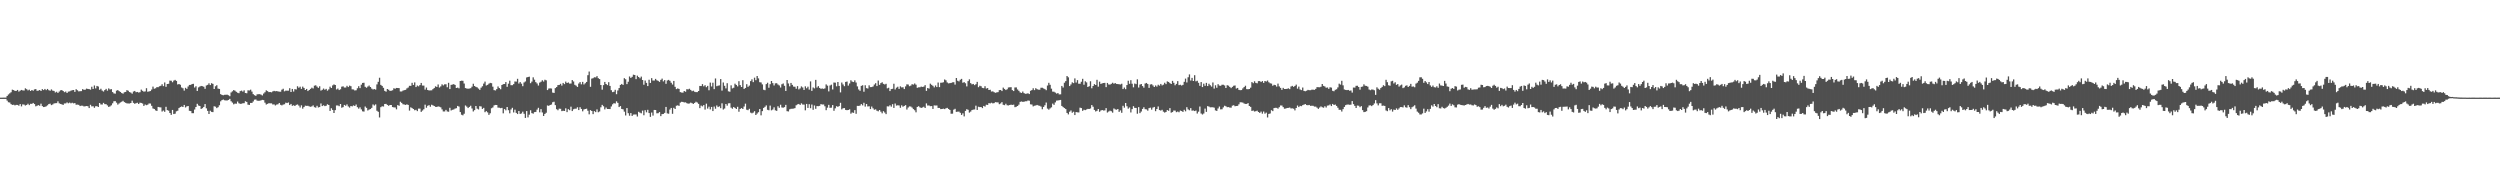 <svg xmlns="http://www.w3.org/2000/svg" width="1920" height="150"><path fill="#4f4f4f" d="M0 74.984h1v1H0zM1 74.984h1v1H1zM2 74.982h1v1H2zM3 74.97h1v1H3zM4 74.975h1v1H4zM5 73.672h1v3.591H5zM6 72.572h1v5.951H6zM7 71.67h1v7.073H7zM8 70.85h1v9.114H8zM9 68.861h1v11.742H9zM10 69.173h1v11.238H10zM11 69.859h1v11.096H11zM12 69.795h1v10.735H12zM13 69.051h1v11.531H13zM14 70.374h1v10.817H14zM15 69.653h1v10.272H15zM16 69.067h1v12.625H16zM17 69.45h1v10.705H17zM18 69.53h1v10.778H18zM19 67.827h1v13.204H19zM20 68.509h1v12.076H20zM21 69.431h1v10.261H21zM22 68.845h1v11.907H22zM23 69.91h1v9.824H23zM24 69.106h1v10.682H24zM25 69.672h1v9.4H25zM26 68.642h1v11.305H26zM27 68.381h1v13.298H27zM28 69.724h1v11.481H28zM29 69.605h1v11.147H29zM30 69.118h1v12.138H30zM31 69.866h1v9.771H31zM32 68.443h1v13.065H32zM33 69.17h1v13.035H33zM34 68.31h1v13.74H34zM35 69.246h1v12.433H35zM36 68.28h1v12.637H36zM37 69.296h1v10.632H37zM38 69.669h1v9.927H38zM39 68.669h1v12.058H39zM40 69.573h1v10.664H40zM41 69.827h1v9.641H41zM42 71.029h1v8.251H42zM43 70.448h1v8.764H43zM44 71.365h1v6.468H44zM45 70.283h1v9.057H45zM46 69.356h1v10.478H46zM47 69.157h1v10.948H47zM48 69.866h1v10.737H48zM49 70.8h1v8.672H49zM50 70.303h1v9.11H50zM51 71.448h1v7.214H51zM52 70.331h1v9.002H52zM53 70.18h1v8.613H53zM54 69.626h1v9.737H54zM55 69.285h1v9.599H55zM56 69.106h1v10.316H56zM57 70.555h1v8.576H57zM58 68.507h1v11.916H58zM59 69.349h1v10.968H59zM60 70.203h1v10.311H60zM61 70.056h1v11.396H61zM62 70.008h1v11.156H62zM63 68.44h1v12.772H63zM64 68.976h1v12.779H64zM65 68.875h1v12.742H65zM66 68.021h1v13.374H66zM67 68.324h1v13.266H67zM68 68.459h1v14.516H68zM69 68.859h1v11.627H69zM70 66.628h1v15.077H70zM71 68.305h1v13.291H71zM72 65.636h1v17.134H72zM73 67.866h1v13.731H73zM74 65.998h1v15.58H74zM75 66.479h1v15.706H75zM76 68.967h1v10.121H76zM77 68.172h1v12.055H77zM78 69.569h1v10.712H78zM79 70.315h1v8.704H79zM80 69.166h1v10.815H80zM81 68.234h1v11.797H81zM82 69.646h1v11.295H82zM83 67.909h1v14.23H83zM84 68.729h1v13.003H84zM85 68.456h1v12.424H85zM86 70.72h1v8.645H86zM87 71.722h1v6.033H87zM88 71.954h1v5.708H88zM89 69.612h1v9.256H89zM90 69.189h1v11.147H90zM91 70.001h1v9.451H91zM92 70.58h1v8.093H92zM93 71.478h1v6.638H93zM94 71.931h1v5.459H94zM95 70.864h1v7.576H95zM96 70.592h1v8.379H96zM97 69.244h1v10.142H97zM98 69.669h1v9.785H98zM99 70.706h1v8.81H99zM100 71.107h1v7.977H100zM101 71.938h1v5.393H101zM102 70.308h1v8.714H102zM103 69.814h1v9.904H103zM104 70.821h1v8.43H104zM105 70.621h1v8.27H105zM106 71.063h1v8.81H106zM107 70.823h1v8.041H107zM108 68.793h1v10.279H108zM109 69.756h1v9.767H109zM110 70.415h1v10.95H110zM111 70.203h1v10.06H111zM112 67.724h1v13.074H112zM113 70.466h1v9.911H113zM114 70.191h1v9.288H114zM115 69.917h1v9.577H115zM116 68.781h1v12.465H116zM117 66.508h1v16.789H117zM118 68.152h1v15.571H118zM119 67.763h1v17.029H119zM120 66.943h1v18.27H120zM121 66.973h1v15.171H121zM122 66.245h1v16.114H122zM123 65.907h1v16.569H123zM124 64.723h1v20.92H124zM125 66.135h1v18.743H125zM126 63.357h1v22.509H126zM127 66.657h1v15.354H127zM128 64.513h1v20.062H128zM129 64.357h1v20.613H129zM130 61.88h1v24.887H130zM131 61.993h1v26.221H131zM132 63.19h1v21.259H132zM133 61.899h1v25.708H133zM134 61.331h1v25.944H134zM135 62.137h1v23.349H135zM136 64.856h1v20.172H136zM137 64.503h1v18.485H137zM138 65.073h1v17.176H138zM139 67.168h1v14.603H139zM140 67.802h1v14.365H140zM141 69.582h1v11.012H141zM142 67.456h1v15.102H142zM143 68.241h1v13.463H143zM144 66.419h1v15.013H144zM145 65.24h1v19.876H145zM146 65.192h1v20.087H146zM147 64.561h1v22.376H147zM148 64.384h1v22.531H148zM149 67.25h1v16.857H149zM150 66.261h1v15.901H150zM151 69.859h1v9.849H151zM152 67.142h1v13.912H152zM153 66.479h1v14.919H153zM154 65.975h1v17.677H154zM155 66.213h1v16.873H155zM156 66.614h1v15.514H156zM157 68.218h1v11.712H157zM158 65.63h1v17.555H158zM159 65.192h1v19.968H159zM160 63.995h1v23.58H160zM161 65.332h1v19.698H161zM162 63.908h1v22.007H162zM163 64.387h1v21.71H163zM164 68.362h1v13.241H164zM165 66.277h1v15.637H165zM166 65.417h1v17.645H166zM167 68.063h1v14.253H167zM168 68.296h1v12.527H168zM169 72.304h1v5.541H169zM170 72.897h1v3.939H170zM171 73.167h1v3.248H171zM172 72.821h1v4.193H172zM173 72.778h1v4.374H173zM174 72.727h1v4.434H174zM175 73.171h1v3.603H175zM176 73.89h1v2.023H176zM177 71.004h1v6.775H177zM178 70.166h1v8.622H178zM179 69.154h1v10.966H179zM180 69.64h1v9.95H180zM181 70.521h1v9.165H181zM182 71.23h1v6.732H182zM183 71.574h1v7.739H183zM184 69.969h1v9.778H184zM185 69.58h1v10.069H185zM186 70.361h1v8.954H186zM187 69.395h1v9.881H187zM188 71.439h1v6.324H188zM189 71.624h1v6.651H189zM190 69.353h1v11.037H190zM191 69.459h1v11.151H191zM192 68.882h1v10.195H192zM193 70.365h1v8.663H193zM194 72.295h1v5.621H194zM195 73.137h1v3.406H195zM196 73.622h1v2.781H196zM197 72.471h1v4.82H197zM198 72.354h1v5.045H198zM199 72.304h1v5.074H199zM200 72.725h1v4.335H200zM201 73.318h1v3.365H201zM202 71.835h1v5.086H202zM203 70.855h1v7.979H203zM204 69.351h1v10.934H204zM205 70.004h1v9.751H205zM206 70.754h1v8.482H206zM207 70.635h1v8.711H207zM208 70.898h1v8.471H208zM209 70.207h1v10.027H209zM210 69.8h1v10.387H210zM211 70.097h1v10.925H211zM212 69.923h1v10.407H212zM213 70.219h1v9.87H213zM214 70.388h1v8.709H214zM215 70.457h1v10.018H215zM216 68.859h1v12.097H216zM217 68.147h1v12.165H217zM218 70.148h1v9.906H218zM219 69.557h1v9.29H219zM220 69.64h1v9.533H220zM221 69.624h1v9.094H221zM222 67.747h1v12.95H222zM223 70.658h1v9.169H223zM224 68.317h1v12.939H224zM225 70.313h1v10.529H225zM226 68.449h1v12.971H226zM227 68.719h1v11.813H227zM228 66.243h1v13.994H228zM229 67.355h1v13.763H229zM230 66.586h1v16.024H230zM231 68.262h1v12.648H231zM232 66.527h1v16.915H232zM233 67.552h1v14.653H233zM234 69.138h1v11.994H234zM235 68.291h1v13.01H235zM236 69.935h1v11.33H236zM237 69.106h1v12.621H237zM238 68.255h1v13.79H238zM239 67.351h1v14.353H239zM240 67.93h1v13.03H240zM241 65.774h1v16.578H241zM242 65.483h1v17.226H242zM243 66.531h1v14.722H243zM244 67.502h1v15.026H244zM245 66.229h1v15.981H245zM246 69.573h1v9.89H246zM247 68.962h1v12.486H247zM248 67.976h1v12.893H248zM249 68.916h1v12.614H249zM250 68.262h1v12.934H250zM251 69.64h1v10.446H251zM252 68.649h1v11.971H252zM253 66.538h1v18.666H253zM254 67.584h1v15.585H254zM255 65.565h1v18.844H255zM256 64.835h1v21.941H256zM257 65.295h1v19.295H257zM258 68.71h1v12.282H258zM259 67.989h1v12.985H259zM260 69.159h1v12.417H260zM261 68.541h1v11.339H261zM262 66.584h1v16.168H262zM263 66.284h1v16.006H263zM264 67.218h1v13.374H264zM265 67.218h1v13.976H265zM266 65.881h1v14.289H266zM267 66.879h1v14.896H267zM268 65.744h1v16.901H268zM269 66.188h1v15.207H269zM270 68.621h1v13.076H270zM271 68.71h1v12.236H271zM272 69.477h1v11.936H272zM273 69.34h1v10.959H273zM274 67.77h1v14.562H274zM275 66.209h1v17.251H275zM276 67.683h1v14.747H276zM277 65.044h1v18.963H277zM278 63.68h1v21.799H278zM279 63.547h1v22.165H279zM280 66.639h1v15.17H280zM281 67.394h1v15.425H281zM282 66.44h1v18.377H282zM283 65.664h1v18.492H283zM284 66.813h1v16.944H284zM285 68.056h1v14.772H285zM286 68.706h1v11.529H286zM287 68.381h1v12.657H287zM288 68.809h1v11.36H288zM289 64.826h1v20.217H289zM290 62.812h1v23.046H290zM291 59.704h1v30.533H291zM292 65.186h1v17.146H292zM293 65.998h1v15.596H293zM294 67.424h1v14.374H294zM295 69.798h1v10.092H295zM296 70.406h1v9.35H296zM297 68.342h1v12.232H297zM298 68.896h1v12.355H298zM299 69.781h1v10.865H299zM300 69.69h1v10.973H300zM301 69.31h1v12.923H301zM302 67.797h1v14.692H302zM303 68.152h1v14.397H303zM304 67.552h1v16.416H304zM305 67.607h1v13.078H305zM306 67.676h1v13.575H306zM307 70.226h1v7.913H307zM308 70.262h1v8.764H308zM309 69.58h1v10.517H309zM310 69.244h1v11.055H310zM311 69.028h1v11.575H311zM312 67.905h1v12.218H312zM313 67.248h1v13.351H313zM314 65.909h1v19.014H314zM315 65.927h1v16.48H315zM316 63.595h1v19.448H316zM317 65.236h1v18.485H317zM318 63.293h1v21.371H318zM319 66.861h1v17.459H319zM320 65.701h1v19.654H320zM321 66.293h1v17.1H321zM322 65.341h1v18.064H322zM323 63.693h1v22.238H323zM324 65.691h1v19.192H324zM325 65.746h1v18.155H325zM326 68.818h1v11.572H326zM327 67.25h1v15.468H327zM328 69.097h1v12.152H328zM329 69.502h1v11.252H329zM330 69.434h1v12.541H330zM331 69.351h1v11.106H331zM332 68.449h1v12.438H332zM333 67.646h1v13.767H333zM334 66.3h1v15.756H334zM335 66.756h1v15.379H335zM336 64.877h1v16.848H336zM337 67.211h1v14.781H337zM338 66.348h1v16.097H338zM339 64.762h1v19.265H339zM340 65.575h1v20.048H340zM341 64.792h1v20.797H341zM342 64.728h1v19.654H342zM343 66.998h1v18.631H343zM344 63.583h1v22.229H344zM345 68.392h1v14.424H345zM346 65.176h1v19.664H346zM347 64.918h1v19.43H347zM348 64.627h1v19.453H348zM349 65.24h1v18.173H349zM350 67.596h1v15.507H350zM351 67.294h1v14.051H351zM352 67.85h1v14.042H352zM353 62.189h1v23.893H353zM354 61.961h1v26.146H354zM355 62.052h1v26.519H355zM356 64.176h1v23.152H356zM357 67.641h1v13.344H357zM358 67.989h1v13.857H358zM359 68.134h1v14.859H359zM360 68.001h1v14.108H360zM361 67.754h1v13.463H361zM362 66.536h1v16.766H362zM363 64.293h1v21.312H363zM364 66.069h1v18.512H364zM365 66.705h1v14.694H365zM366 67.101h1v16.347H366zM367 68.037h1v16.008H367zM368 69.04h1v12.545H368zM369 67.353h1v14.433H369zM370 66.245h1v17.411H370zM371 64.213h1v18.611H371zM372 62.693h1v23.468H372zM373 65.625h1v19.732H373zM374 65.192h1v21.142H374zM375 64.277h1v23.916H375zM376 63.661h1v23.305H376zM377 63.902h1v19.258H377zM378 66.561h1v15.972H378zM379 69.246h1v11.701H379zM380 69.463h1v11.108H380zM381 68.461h1v12.163H381zM382 66.424h1v16.23H382zM383 67.641h1v15.081H383zM384 68.562h1v14.559H384zM385 65.286h1v17.544H385zM386 64.618h1v22.44H386zM387 64.52h1v19.235H387zM388 63.048h1v21.707H388zM389 66.65h1v15.548H389zM390 64.256h1v20.375H390zM391 61.954h1v25.09H391zM392 65.44h1v18.627H392zM393 65.435h1v17.333H393zM394 64.59h1v21.797H394zM395 62.567h1v21.643H395zM396 62.682h1v23.999H396zM397 60.507h1v27.089H397zM398 64.135h1v21.089H398zM399 63.013h1v24.472H399zM400 64.238h1v22.893H400zM401 66.199h1v19.565H401zM402 63.341h1v24.067H402zM403 62.576h1v28.013H403zM404 59.493h1v25.786H404zM405 59.127h1v31.023H405zM406 58.873h1v29.187H406zM407 63.881h1v20.808H407zM408 62.656h1v24.239H408zM409 59.395h1v27.915H409zM410 61.18h1v24.926H410zM411 63.1h1v22.886H411zM412 64.094h1v20.057H412zM413 65.668h1v17.123H413zM414 63.439h1v22.822H414zM415 62.785h1v21.021H415zM416 61.64h1v24.74H416zM417 62.592h1v26.482H417zM418 61.258h1v26.239H418zM419 61.695h1v24.905H419zM420 69.173h1v11.836H420zM421 67.989h1v13.312H421zM422 67.859h1v12.783H422zM423 68.008h1v12.261H423zM424 71.123h1v7.423H424zM425 71.352h1v6.77H425zM426 67.678h1v13.051H426zM427 66.852h1v16.997H427zM428 65.376h1v19.302H428zM429 65.224h1v18.256H429zM430 64.378h1v19.206H430zM431 65.733h1v19.602H431zM432 63.707h1v21.318H432zM433 64.604h1v20.666H433zM434 62.677h1v20.545H434zM435 63.732h1v22.408H435zM436 63.336h1v20.524H436zM437 64.215h1v20.394H437zM438 64.151h1v17.791H438zM439 61.466h1v23.843H439zM440 62.574h1v21.327H440zM441 65.103h1v18.4H441zM442 65.774h1v17.707H442zM443 66.763h1v15.605H443zM444 64.151h1v20.382H444zM445 63.009h1v19.3H445zM446 64.787h1v18.888H446zM447 62.872h1v22.655H447zM448 64.879h1v19.192H448zM449 63.95h1v19.776H449zM450 62.933h1v20.531H450zM451 57.74h1v27.29H451zM452 54.943h1v32.866H452zM453 66.682h1v17.915H453zM454 60.372h1v24.894H454zM455 60.07h1v27.592H455zM456 59.335h1v26.015H456zM457 59.434h1v26.679H457zM458 58.463h1v25.576H458zM459 60.079h1v26.132H459zM460 60.72h1v24.866H460zM461 65.259h1v17.15H461zM462 68.845h1v11.68H462zM463 65.389h1v16.2H463zM464 62.933h1v21.076H464zM465 64.529h1v18.077H465zM466 65.364h1v18.327H466zM467 63.11h1v20.593H467zM468 65.975h1v17.768H468zM469 69.285h1v12.456H469zM470 70.736h1v9.396H470zM471 70.459h1v8.821H471zM472 68.962h1v10.542H472zM473 72.322h1v5.525H473zM474 69.5h1v9.487H474zM475 67.619h1v14.594H475zM476 65.231h1v16.232H476zM477 64.455h1v19.219H477zM478 65.245h1v18.698H478zM479 60.075h1v25.667H479zM480 60.901h1v27.8H480zM481 64.625h1v18.352H481zM482 62.785h1v24.157H482zM483 58.738h1v30.137H483zM484 59.848h1v26.997H484zM485 58.962h1v30.057H485zM486 57.365h1v30.655H486zM487 57.623h1v30.263H487zM488 60.782h1v27.125H488zM489 58.113h1v31.371H489zM490 59.127h1v26.725H490zM491 60.114h1v26.416H491zM492 58.811h1v28.219H492zM493 61.464h1v23.454H493zM494 65.096h1v23.41H494zM495 61.832h1v22.783H495zM496 63.627h1v22.628H496zM497 66.087h1v18.224H497zM498 61.23h1v25.61H498zM499 63.714h1v26.043H499zM500 60.017h1v26.413H500zM501 61.862h1v26.894H501zM502 61.86h1v22.589H502zM503 60.58h1v23.921H503zM504 61.626h1v25.434H504zM505 62.098h1v24.818H505zM506 62.874h1v23.181H506zM507 61.354h1v27.846H507zM508 60.37h1v27.276H508zM509 62.526h1v24.976H509zM510 61.471h1v25.225H510zM511 64.368h1v17.764H511zM512 61.787h1v25.326H512zM513 61.354h1v25.999H513zM514 62.045h1v22.099H514zM515 63.563h1v19.354H515zM516 64.895h1v22.515H516zM517 62.176h1v20.606H517zM518 66.639h1v17.082H518zM519 68.443h1v12.742H519zM520 67.891h1v13.001H520zM521 68.317h1v12.973H521zM522 70.738h1v8.05H522zM523 71.061h1v7.141H523zM524 71.155h1v7.139H524zM525 69.905h1v8.812H525zM526 70.448h1v8.119H526zM527 68.504h1v10.778H527zM528 68.637h1v11.005H528zM529 68.124h1v11.362H529zM530 69.047h1v9.75H530zM531 70.042h1v9.226H531zM532 69.642h1v10.156H532zM533 70.468h1v8.599H533zM534 70.736h1v7.418H534zM535 70.75h1v7.981H535zM536 69.878h1v9.892H536zM537 66.021h1v17.022H537zM538 66.122h1v15.001H538zM539 64.616h1v17.086H539zM540 66.282h1v14.411H540zM541 65.44h1v18.723H541zM542 66.971h1v12.625H542zM543 65.957h1v17.441H543zM544 69.328h1v12.596H544zM545 63.441h1v20.593H545zM546 66.415h1v15.718H546zM547 63.528h1v21.783H547zM548 68.454h1v13.36H548zM549 60.281h1v23.22H549zM550 66.179h1v14.829H550zM551 65.776h1v16.429H551zM552 65.575h1v16.109H552zM553 60.709h1v22.38H553zM554 69.601h1v9.778H554zM555 63.334h1v20.785H555zM556 65.911h1v17.425H556zM557 67.909h1v11.971H557zM558 63.879h1v17.29H558zM559 70.155h1v9.192H559zM560 70.468h1v8.766H560zM561 65.547h1v17.155H561zM562 67.866h1v15.64H562zM563 67.376h1v14.777H563zM564 64.236h1v18.645H564zM565 65.231h1v18.503H565zM566 66.376h1v15.665H566zM567 62.336h1v23.477H567zM568 65.382h1v18.29H568zM569 66.827h1v16.157H569zM570 61.581h1v22.145H570zM571 68.285h1v13.518H571zM572 67.536h1v12.087H572zM573 64.68h1v19.604H573zM574 66.657h1v17.974H574zM575 65.726h1v17.844H575zM576 62.292h1v24.173H576zM577 60.903h1v26.143H577zM578 63.073h1v23.401H578zM579 59.669h1v25.75H579zM580 61.578h1v26.766H580zM581 58.39h1v28.803H581zM582 60.201h1v25.958H582zM583 63.148h1v20.59H583zM584 63.32h1v25.235H584zM585 64.824h1v20.515H585zM586 68.912h1v13.985H586zM587 69.255h1v12.774H587zM588 64.618h1v16.324H588zM589 63.522h1v20.785H589zM590 67.401h1v17.306H590zM591 64.68h1v16.416H591zM592 62.189h1v22.522H592zM593 63.844h1v20.288H593zM594 65.655h1v16.796H594zM595 64.014h1v20.703H595zM596 63.918h1v21.208H596zM597 64.941h1v16.665H597zM598 65.648h1v17.16H598zM599 67.209h1v13.214H599zM600 64.698h1v17.846H600zM601 64.094h1v18.627H601zM602 65.895h1v16.368H602zM603 69.843h1v10.694H603zM604 61.432h1v23.948H604zM605 64.087h1v21.511H605zM606 66.282h1v17.681H606zM607 63.7h1v19.842H607zM608 65.195h1v18.334H608zM609 66.488h1v16.931H609zM610 66.605h1v16.439H610zM611 68.15h1v12.671H611zM612 66.135h1v14.058H612zM613 68.667h1v11.154H613zM614 67.873h1v12.726H614zM615 66.36h1v12.982H615zM616 67.149h1v13.113H616zM617 69.09h1v11.259H617zM618 66.296h1v18.457H618zM619 67.763h1v12.06H619zM620 66.568h1v16.313H620zM621 68.827h1v11.211H621zM622 62.51h1v20.584H622zM623 69.768h1v10.529H623zM624 67.17h1v17.173H624zM625 67.909h1v13.099H625zM626 61.34h1v22.222H626zM627 67.232h1v14.211H627zM628 66.138h1v15.434H628zM629 67.513h1v13.797H629zM630 68.207h1v11.785H630zM631 67.939h1v12.344H631zM632 68.266h1v11.948H632zM633 67.873h1v13.735H633zM634 64.828h1v19.803H634zM635 65.815h1v16.894H635zM636 70.187h1v10.373H636zM637 65.632h1v17.185H637zM638 65.018h1v17.695H638zM639 68.71h1v11.964H639zM640 63.377h1v21.723H640zM641 63.485h1v19.728H641zM642 66.291h1v15.285H642zM643 62.97h1v19.128H643zM644 65.998h1v15.482H644zM645 70.981h1v7.977H645zM646 63.405h1v20.627H646zM647 64.851h1v18.272H647zM648 66.188h1v16.812H648zM649 62.904h1v21.522H649zM650 62.613h1v22H650zM651 65.746h1v18.734H651zM652 64.124h1v19.842H652zM653 61.663h1v25.64H653zM654 62.695h1v23.66H654zM655 63.05h1v23.619H655zM656 61.674h1v22.921H656zM657 63.375h1v24.04H657zM658 66.344h1v14.955H658zM659 68.685h1v12.685H659zM660 69.713h1v11.405H660zM661 65.966h1v13.962H661zM662 65.483h1v15.482H662zM663 70.445h1v8.48H663zM664 65.483h1v16.37H664zM665 67.671h1v12.19H665zM666 67.989h1v13.756H666zM667 65.52h1v16.07H667zM668 66.918h1v16.851H668zM669 66.879h1v14.953H669zM670 66.403h1v16.775H670zM671 64.895h1v19.38H671zM672 63.879h1v20.096H672zM673 66.115h1v18.922H673zM674 61.862h1v23.626H674zM675 65.199h1v19.29H675zM676 63.842h1v21.929H676zM677 63.192h1v23.822H677zM678 64.405h1v20.982H678zM679 64.886h1v21.545H679zM680 64.368h1v23.273H680zM681 67.854h1v13.797H681zM682 67.401h1v14.367H682zM683 69.919h1v10.925H683zM684 68.417h1v13.484H684zM685 68.191h1v11.829H685zM686 64.291h1v18.583H686zM687 68.717h1v10.785H687zM688 67.31h1v13.809H688zM689 66.632h1v14.2H689zM690 68.28h1v12.733H690zM691 66.3h1v16.491H691zM692 67.115h1v13.777H692zM693 67.042h1v14.948H693zM694 68.41h1v12.948H694zM695 66.353h1v14.381H695zM696 64.785h1v19.348H696zM697 64.902h1v17.661H697zM698 66.202h1v15.505H698zM699 65.762h1v16.068H699zM700 64.675h1v17.972H700zM701 64.954h1v18.851H701zM702 64.103h1v20.586H702zM703 65.046h1v21.243H703zM704 67.447h1v14.683H704zM705 67.056h1v14.52H705zM706 67.017h1v15.422H706zM707 66.506h1v16.411H707zM708 66.776h1v15.74H708zM709 66.513h1v15.459H709zM710 65.373h1v17.588H710zM711 69.784h1v9.629H711zM712 67.568h1v13.474H712zM713 68.056h1v12.927H713zM714 64.281h1v17.276H714zM715 65.142h1v16.326H715zM716 65.911h1v17.759H716zM717 67.147h1v13.79H717zM718 65.655h1v15.386H718zM719 66.852h1v14.127H719zM720 63.375h1v19.51H720zM721 66.909h1v15.99H721zM722 63.526h1v20.291H722zM723 63.499h1v20.197H723zM724 63.162h1v20.309H724zM725 61.029h1v22.804H725zM726 61.67h1v21.549H726zM727 63.354h1v19.494H727zM728 64.055h1v19.647H728zM729 63.851h1v20.561H729zM730 63.673h1v23.69H730zM731 63.224h1v24.097H731zM732 63.11h1v21.124H732zM733 64.977h1v18.567H733zM734 59.892h1v25.997H734zM735 62.011h1v23.749H735zM736 62.517h1v23.191H736zM737 61.258h1v25.383H737zM738 60.569h1v27.695H738zM739 63.538h1v23.511H739zM740 63.071h1v26.338H740zM741 63.936h1v21.268H741zM742 66.339h1v17.521H742zM743 62.29h1v22.044H743zM744 60.921h1v25.546H744zM745 63.828h1v21.863H745zM746 64.753h1v19.762H746zM747 64.442h1v19.716H747zM748 65.389h1v18.668H748zM749 64.671h1v16.475H749zM750 62.881h1v21.536H750zM751 66.973h1v15.013H751zM752 65.82h1v16.443H752zM753 66.25h1v15.933H753zM754 67.49h1v15.562H754zM755 67.724h1v13.63H755zM756 66.216h1v15.676H756zM757 68.008h1v12.438H757zM758 67.628h1v12.953H758zM759 69.145h1v10.069H759zM760 68.909h1v10.504H760zM761 70.271h1v8.64H761zM762 70.155h1v9.238H762zM763 70.834h1v8.354H763zM764 71.283h1v7.18H764zM765 70.965h1v7.622H765zM766 70.763h1v7.887H766zM767 69.23h1v10.778H767zM768 69.106h1v10.35H768zM769 69.926h1v8.521H769zM770 67.262h1v13.248H770zM771 68.289h1v12.511H771zM772 69.177h1v10.476H772zM773 68.541h1v12.291H773zM774 67.184h1v13.802H774zM775 67.03h1v13.593H775zM776 66.991h1v13.387H776zM777 69.23h1v11.373H777zM778 69.944h1v10.423H778zM779 67.163h1v15.15H779zM780 67.104h1v14.884H780zM781 68.708h1v12.692H781zM782 69.736h1v10.632H782zM783 70.96h1v7.299H783zM784 71.384h1v6.53H784zM785 70.322h1v7.915H785zM786 71.542h1v6.578H786zM787 72.057h1v5.734H787zM788 71.915h1v5.839H788zM789 71.603h1v5.546H789zM790 72.256h1v5.102H790zM791 69.743h1v10.398H791zM792 69.15h1v11.151H792zM793 67.772h1v13.96H793zM794 69.232h1v11.955H794zM795 67.754h1v13.255H795zM796 68.511h1v12.062H796zM797 68.882h1v12.142H797zM798 68.928h1v12.335H798zM799 67.358h1v14.53H799zM800 67.355h1v16.542H800zM801 67.96h1v14.161H801zM802 68.436h1v12.422H802zM803 69.278h1v9.46H803zM804 65.691h1v17.732H804zM805 63.593h1v20.636H805zM806 65.144h1v18.128H806zM807 68.12h1v14.296H807zM808 70.358h1v9.215H808zM809 70.434h1v10.098H809zM810 71.107h1v7.558H810zM811 71.894h1v5.388H811zM812 71.466h1v5.713H812zM813 72.505h1v4.424H813zM814 72.443h1v4.319H814zM815 66.016h1v15.317H815zM816 67.202h1v15.086H816zM817 63.517h1v19.464H817zM818 62.29h1v21.449H818zM819 58.365h1v28.354H819zM820 59.399h1v28.434H820zM821 66.124h1v19.712H821zM822 64.888h1v19.959H822zM823 63.215h1v23.362H823zM824 63.84h1v21.994H824zM825 60.201h1v28.146H825zM826 63.382h1v22.703H826zM827 61.544h1v24.738H827zM828 64.325h1v22.067H828zM829 64.284h1v18.389H829zM830 62.766h1v20.215H830zM831 60.514h1v24.635H831zM832 65.076h1v19.201H832zM833 62.416h1v22.156H833zM834 63.263h1v20.801H834zM835 66.84h1v16.777H835zM836 66.179h1v17.544H836zM837 62.409h1v20.87H837zM838 67.802h1v12.898H838zM839 66.035h1v15.942H839zM840 64.604h1v19.803H840zM841 65.289h1v20.302H841zM842 61.281h1v23.831H842zM843 66.584h1v17.141H843zM844 62.739h1v23.129H844zM845 64.469h1v20.407H845zM846 64h1v20.494H846zM847 63.764h1v21.11H847zM848 63.65h1v21.154H848zM849 66.898h1v16.15H849zM850 63.705h1v22.744H850zM851 64.858h1v20.797H851zM852 64.977h1v20.034H852zM853 64.371h1v21.067H853zM854 63.517h1v22.998H854zM855 64.293h1v19.023H855zM856 63.785h1v20.254H856zM857 64.474h1v19.821H857zM858 64.538h1v19.149H858zM859 64.693h1v21.227H859zM860 64.877h1v19.929H860zM861 64.288h1v22.33H861zM862 68.39h1v12.854H862zM863 67.209h1v15.47H863zM864 68.486h1v10.6H864zM865 65.334h1v16.299H865zM866 62.025h1v21.444H866zM867 64.343h1v18.199H867zM868 61.578h1v24.793H868zM869 64.323h1v19.496H869zM870 67.067h1v14.509H870zM871 64.153h1v18.67H871zM872 64.616h1v18.286H872zM873 60.94h1v26.397H873zM874 67.236h1v15.049H874zM875 64.952h1v21.918H875zM876 64.529h1v21.108H876zM877 66.103h1v17.56H877zM878 67.316h1v15.047H878zM879 64.144h1v19.734H879zM880 63.682h1v20.332H880zM881 64.563h1v20.449H881zM882 67.472h1v15.587H882zM883 64.893h1v17.816H883zM884 64.673h1v19.535H884zM885 65.639h1v17.002H885zM886 66.804h1v15.322H886zM887 65.618h1v19.785H887zM888 66.49h1v17.228H888zM889 65.083h1v16.667H889zM890 65.797h1v18.739H890zM891 64.483h1v20.437H891zM892 65.602h1v18.725H892zM893 65.009h1v20.732H893zM894 63.547h1v22.934H894zM895 64.616h1v21.373H895zM896 62.508h1v22.032H896zM897 62.92h1v22.2H897zM898 63.86h1v19.169H898zM899 64.52h1v21.984H899zM900 62.098h1v23.987H900zM901 63.599h1v21.302H901zM902 65.476h1v19.458H902zM903 64.433h1v21.735H903zM904 62.302h1v23.355H904zM905 65.389h1v20.851H905zM906 65.099h1v19.851H906zM907 65.664h1v19.654H907zM908 65.195h1v20.753H908zM909 62.805h1v21.538H909zM910 60.374h1v25.129H910zM911 63.318h1v19.025H911zM912 59.333h1v24.681H912zM913 57.143h1v27.549H913zM914 61.867h1v21.17H914zM915 59.816h1v25.189H915zM916 62.208h1v22.644H916zM917 57.738h1v27.542H917zM918 62.466h1v22.422H918zM919 61.981h1v25.216H919zM920 63.597h1v22.163H920zM921 65.877h1v15.942H921zM922 63.036h1v24.138H922zM923 66.87h1v21.112H923zM924 64.245h1v22.962H924zM925 65.877h1v17.512H925zM926 63.659h1v22.275H926zM927 66.117h1v15.376H927zM928 64.291h1v17.601H928zM929 65.504h1v16.91H929zM930 66.522h1v15.878H930zM931 63.309h1v19.087H931zM932 68.069h1v14.623H932zM933 65.508h1v19.272H933zM934 67.369h1v17.828H934zM935 64.641h1v18.656H935zM936 65.742h1v16.091H936zM937 65.888h1v18.151H937zM938 65.053h1v18.881H938zM939 65.055h1v17.446H939zM940 65.63h1v15.573H940zM941 67.609h1v14.024H941zM942 65.44h1v16.903H942zM943 65.781h1v16.425H943zM944 66.769h1v15.857H944zM945 67.685h1v14.981H945zM946 66.717h1v14.445H946zM947 65.84h1v14.967H947zM948 65.641h1v15.96H948zM949 68.019h1v13.397H949zM950 67.536h1v13.765H950zM951 69.012h1v11.108H951zM952 69.283h1v9.281H952zM953 69.147h1v9.423H953zM954 67.886h1v10.932H954zM955 66.854h1v12.662H955zM956 65.863h1v13.946H956zM957 68.443h1v11.403H957zM958 68.58h1v10.632H958zM959 68.376h1v13.017H959zM960 67.314h1v14.761H960zM961 63.016h1v22.161H961zM962 63.892h1v20.982H962zM963 62.416h1v23.243H963zM964 63.645h1v21.751H964zM965 64.021h1v20.996H965zM966 62.286h1v23.742H966zM967 62.267h1v24.445H967zM968 63.052h1v22.637H968zM969 62.26h1v25.035H969zM970 63.657h1v22.01H970zM971 62.215h1v25.068H971zM972 62.599h1v23.889H972zM973 61.837h1v28.368H973zM974 63.171h1v24.333H974zM975 63.961h1v23.195H975zM976 64.215h1v20.401H976zM977 65.831h1v19.501H977zM978 65.103h1v17.88H978zM979 65.382h1v17.384H979zM980 66.534h1v16.313H980zM981 64.229h1v19.217H981zM982 66.378h1v15.926H982zM983 67.465h1v13.557H983zM984 68.994h1v12.046H984zM985 67.504h1v14.761H985zM986 68.358h1v15.139H986zM987 68.358h1v14.981H987zM988 68.218h1v14.743H988zM989 67.859h1v14.999H989zM990 68.475h1v14.086H990zM991 66.451h1v16.851H991zM992 65.952h1v17.251H992zM993 66.703h1v16.812H993zM994 65.998h1v18.801H994zM995 64.97h1v17.988H995zM996 68.079h1v12.98H996zM997 66.504h1v15.743H997zM998 68.692h1v12.602H998zM999 69.214h1v12.325H999zM1000 67.22h1v13.532H1000zM1001 69.82h1v10.526H1001zM1002 70.074h1v9.865H1002zM1003 69.667h1v11.044H1003zM1004 69.001h1v11.859H1004zM1005 69.267h1v11.307H1005zM1006 69.283h1v12.033H1006zM1007 68.845h1v12.355H1007zM1008 68.871h1v12.362H1008zM1009 69.001h1v12.884H1009zM1010 68.248h1v13.63H1010zM1011 66.941h1v15.745H1011zM1012 66.959h1v16.661H1012zM1013 67.03h1v15.573H1013zM1014 66.609h1v15.09H1014zM1015 64.522h1v17.858H1015zM1016 65.959h1v16.759H1016zM1017 66.399h1v15.212H1017zM1018 67.362h1v15.241H1018zM1019 67.184h1v13.916H1019zM1020 68.234h1v12.701H1020zM1021 67.007h1v13.243H1021zM1022 67.273h1v14.163H1022zM1023 69.743h1v10.092H1023zM1024 70.116h1v10.506H1024zM1025 68.978h1v11.3H1025zM1026 68.555h1v12.792H1026zM1027 67.097h1v15.626H1027zM1028 64.24h1v20.08H1028zM1029 64.95h1v19.357H1029zM1030 62.075h1v23.589H1030zM1031 65.549h1v18.263H1031zM1032 68.717h1v13.417H1032zM1033 69.049h1v11.703H1033zM1034 69.198h1v11.124H1034zM1035 69.093h1v11.204H1035zM1036 69.688h1v10.81H1036zM1037 69.477h1v10.888H1037zM1038 71.123h1v6.491H1038zM1039 67.227h1v12.735H1039zM1040 67.268h1v14.021H1040zM1041 65.879h1v17.082H1041zM1042 65.826h1v15.237H1042zM1043 66.804h1v14.411H1043zM1044 68.873h1v13.472H1044zM1045 66.733h1v14.775H1045zM1046 66.442h1v18.148H1046zM1047 64.769h1v21.346H1047zM1048 65.84h1v20.08H1048zM1049 66.01h1v19.412H1049zM1050 66.568h1v15.978H1050zM1051 68.781h1v12.209H1051zM1052 69.271h1v11.639H1052zM1053 68.692h1v12.836H1053zM1054 68.793h1v11.913H1054zM1055 69.319h1v10.121H1055zM1056 72.883h1v4.04H1056zM1057 67.069h1v12.341H1057zM1058 68.145h1v12.815H1058zM1059 68.907h1v10.396H1059zM1060 67.628h1v11.671H1060zM1061 66.694h1v14.575H1061zM1062 65.41h1v15.681H1062zM1063 66.174h1v15.177H1063zM1064 61.308h1v23.545H1064zM1065 63.135h1v22.264H1065zM1066 65.506h1v17.498H1066zM1067 65.838h1v18.897H1067zM1068 62.482h1v21.362H1068zM1069 62.08h1v23.614H1069zM1070 64.103h1v20.048H1070zM1071 63.197h1v21.293H1071zM1072 65.16h1v18.091H1072zM1073 64.538h1v19.783H1073zM1074 66.531h1v16.711H1074zM1075 65.602h1v16.603H1075zM1076 64.957h1v17.283H1076zM1077 67.706h1v14.811H1077zM1078 67.106h1v13.804H1078zM1079 65.909h1v16.491H1079zM1080 65.549h1v17.123H1080zM1081 66.799h1v13.923H1081zM1082 65.955h1v16.388H1082zM1083 64.421h1v19.412H1083zM1084 66.566h1v15.775H1084zM1085 66.424h1v15.296H1085zM1086 67.023h1v13.845H1086zM1087 64.194h1v19.194H1087zM1088 63.48h1v22.245H1088zM1089 62.103h1v24.452H1089zM1090 59.393h1v28.531H1090zM1091 59.342h1v28.583H1091zM1092 60.514h1v26.56H1092zM1093 63.606h1v19.849H1093zM1094 62.212h1v24.527H1094zM1095 63.304h1v22.252H1095zM1096 64.561h1v19.281H1096zM1097 62.959h1v22.781H1097zM1098 65.563h1v18.054H1098zM1099 66.696h1v14.182H1099zM1100 65.712h1v16.136H1100zM1101 66.975h1v12.914H1101zM1102 67.184h1v14.202H1102zM1103 66.266h1v16.075H1103zM1104 67.429h1v12.527H1104zM1105 64.176h1v18.954H1105zM1106 65.602h1v17.697H1106zM1107 65.737h1v16.308H1107zM1108 66.051h1v16.99H1108zM1109 62.114h1v21.236H1109zM1110 64.16h1v18.652H1110zM1111 66.419h1v15.61H1111zM1112 66.646h1v14.466H1112zM1113 70.017h1v9.574H1113zM1114 68.156h1v13.2H1114zM1115 67.587h1v12.543H1115zM1116 68.305h1v12.525H1116zM1117 66.145h1v16.269H1117zM1118 66.499h1v16.056H1118zM1119 69.454h1v10.945H1119zM1120 68.845h1v11.142H1120zM1121 68.699h1v11.776H1121zM1122 65.108h1v15.56H1122zM1123 64.966h1v15.869H1123zM1124 67.394h1v13.667H1124zM1125 66.733h1v13.909H1125zM1126 66.975h1v13.259H1126zM1127 68.635h1v11.192H1127zM1128 69.017h1v11.298H1128zM1129 67.712h1v12.518H1129zM1130 68.891h1v11.971H1130zM1131 68.788h1v12.19H1131zM1132 68.644h1v11.579H1132zM1133 68.681h1v12.007H1133zM1134 68.536h1v13.413H1134zM1135 67.346h1v14.255H1135zM1136 67.149h1v15.111H1136zM1137 65.071h1v19.174H1137zM1138 65.298h1v18.798H1138zM1139 67.001h1v15.791H1139zM1140 66.861h1v14.667H1140zM1141 66.094h1v16.713H1141zM1142 65.948h1v16.594H1142zM1143 66.133h1v17.212H1143zM1144 66.607h1v15.29H1144zM1145 67.582h1v12.943H1145zM1146 65.826h1v17.601H1146zM1147 65.064h1v19.217H1147zM1148 66.021h1v17.613H1148zM1149 67.344h1v15.161H1149zM1150 66.605h1v16.571H1150zM1151 69.772h1v10.188H1151zM1152 67.472h1v14.07H1152zM1153 67.756h1v12.802H1153zM1154 68.479h1v13.191H1154zM1155 67.946h1v13.284H1155zM1156 69.521h1v10.861H1156zM1157 66.486h1v15.53H1157zM1158 67.605h1v14.992H1158zM1159 67.623h1v13.905H1159zM1160 67.614h1v13.415H1160zM1161 65.446h1v17.423H1161zM1162 69.077h1v11.252H1162zM1163 70.335h1v8.533H1163zM1164 69.065h1v11.122H1164zM1165 70.031h1v9.606H1165zM1166 68.298h1v13.243H1166zM1167 66.492h1v15.129H1167zM1168 65.984h1v14.646H1168zM1169 69.729h1v9.359H1169zM1170 65.616h1v17.345H1170zM1171 66h1v17.432H1171zM1172 68.603h1v12.216H1172zM1173 65.009h1v18.114H1173zM1174 64.087h1v18.755H1174zM1175 68.372h1v11.907H1175zM1176 66.685h1v15.612H1176zM1177 67.502h1v14.662H1177zM1178 66.657h1v15.93H1178zM1179 63.48h1v20.018H1179zM1180 65.005h1v18.494H1180zM1181 65.579h1v20.563H1181zM1182 62.677h1v23.692H1182zM1183 65.028h1v19.409H1183zM1184 61.363h1v24.896H1184zM1185 61.544h1v24.031H1185zM1186 62.599h1v24.276H1186zM1187 64.346h1v21.792H1187zM1188 60.967h1v27.327H1188zM1189 62.931h1v25.562H1189zM1190 61.709h1v24.017H1190zM1191 63.348h1v24.772H1191zM1192 61.883h1v27.59H1192zM1193 66.692h1v17.308H1193zM1194 65.089h1v17.839H1194zM1195 64.783h1v18.116H1195zM1196 66.314h1v17.37H1196zM1197 65.305h1v16.988H1197zM1198 64.712h1v17.317H1198zM1199 66.161h1v18.922H1199zM1200 67.989h1v14.04H1200zM1201 67.96h1v14.001H1201zM1202 68.024h1v13.882H1202zM1203 66.316h1v15.528H1203zM1204 66.609h1v17.398H1204zM1205 65.183h1v17.242H1205zM1206 63.554h1v20.206H1206zM1207 65.025h1v20.904H1207zM1208 64.435h1v21.916H1208zM1209 67.108h1v13.838H1209zM1210 68.525h1v11.984H1210zM1211 65.778h1v17.903H1211zM1212 62.901h1v23.74H1212zM1213 62.521h1v23.916H1213zM1214 64.204h1v19.544H1214zM1215 62.64h1v20.991H1215zM1216 63.256h1v21.925H1216zM1217 62.92h1v22.98H1217zM1218 63.48h1v21.22H1218zM1219 64.89h1v22.003H1219zM1220 69.086h1v11.637H1220zM1221 68.108h1v16.839H1221zM1222 66.488h1v18.59H1222zM1223 66.717h1v15.791H1223zM1224 67.834h1v15.299H1224zM1225 66.536h1v16.885H1225zM1226 67.252h1v15.967H1226zM1227 67.229h1v14.674H1227zM1228 69.717h1v10.032H1228zM1229 67.772h1v13.111H1229zM1230 68.513h1v11.556H1230zM1231 67.548h1v13.053H1231zM1232 64.259h1v18.572H1232zM1233 63.821h1v20.121H1233zM1234 65.593h1v17.066H1234zM1235 65.636h1v17.684H1235zM1236 62.769h1v23.317H1236zM1237 64.206h1v19.535H1237zM1238 64h1v19.24H1238zM1239 68.047h1v13.763H1239zM1240 67.181h1v14.715H1240zM1241 65.879h1v18.54H1241zM1242 65.488h1v21.591H1242zM1243 63.322h1v20.758H1243zM1244 64.181h1v18.881H1244zM1245 65.904h1v17.258H1245zM1246 66.593h1v17.29H1246zM1247 67.577h1v14.983H1247zM1248 66.692h1v18.112H1248zM1249 65.572h1v18.27H1249zM1250 68.706h1v13.23H1250zM1251 71.67h1v6.72H1251zM1252 66.788h1v14.983H1252zM1253 66.948h1v16.068H1253zM1254 65.131h1v19.336H1254zM1255 63.805h1v20.469H1255zM1256 66.119h1v18.121H1256zM1257 67.09h1v14.66H1257zM1258 64.584h1v18.514H1258zM1259 65.872h1v16.78H1259zM1260 64.602h1v20.176H1260zM1261 62.995h1v19.95H1261zM1262 61.958h1v21.469H1262zM1263 67.589h1v13.806H1263zM1264 67.126h1v14.978H1264zM1265 63.577h1v19.847H1265zM1266 66.035h1v16.39H1266zM1267 68.463h1v12.973H1267zM1268 66.829h1v15.514H1268zM1269 65.343h1v18.45H1269zM1270 67.79h1v14.255H1270zM1271 66.795h1v15.104H1271zM1272 69.447h1v11.245H1272zM1273 67.083h1v15.594H1273zM1274 67.973h1v14.138H1274zM1275 65.98h1v15.713H1275zM1276 66.33h1v17.485H1276zM1277 67.655h1v12.872H1277zM1278 66.719h1v15.47H1278zM1279 63.968h1v18.258H1279zM1280 65.701h1v16.672H1280zM1281 64.089h1v19.872H1281zM1282 64.066h1v21.117H1282zM1283 63.73h1v21.417H1283zM1284 63.435h1v21.488H1284zM1285 63.952h1v18.64H1285zM1286 67.069h1v15.665H1286zM1287 61.279h1v23.438H1287zM1288 62.416h1v22.902H1288zM1289 63.071h1v21.927H1289zM1290 64.641h1v19.087H1290zM1291 64.664h1v19.819H1291zM1292 65.591h1v16.715H1292zM1293 65.456h1v18.164H1293zM1294 64.664h1v21.794H1294zM1295 65.991h1v17.244H1295zM1296 67.023h1v14.878H1296zM1297 70.029h1v9.577H1297zM1298 69.239h1v8.995H1298zM1299 66.632h1v14.795H1299zM1300 63.902h1v20.842H1300zM1301 64.476h1v19.769H1301zM1302 64.281h1v19.858H1302zM1303 64.616h1v20.78H1303zM1304 65.817h1v17.642H1304zM1305 63.769h1v21.041H1305zM1306 62.228h1v22.362H1306zM1307 63.7h1v21.362H1307zM1308 65.664h1v17.498H1308zM1309 62.84h1v23.829H1309zM1310 64.444h1v22.424H1310zM1311 60.5h1v25.544H1311zM1312 61.791h1v26.18H1312zM1313 59.262h1v29.222H1313zM1314 61.967h1v22.241H1314zM1315 61.116h1v26.88H1315zM1316 65.73h1v17.393H1316zM1317 65.517h1v18.659H1317zM1318 64.664h1v18.597H1318zM1319 65.016h1v17.652H1319zM1320 65.742h1v16.514H1320zM1321 65.144h1v17.553H1321zM1322 64.442h1v16.793H1322zM1323 66.22h1v16.548H1323zM1324 64.625h1v18.993H1324zM1325 66.545h1v15.244H1325zM1326 65.236h1v18.821H1326zM1327 63.826h1v21.751H1327zM1328 63.577h1v21.25H1328zM1329 63.309h1v21.181H1329zM1330 63.245h1v20.879H1330zM1331 62.656h1v20.574H1331zM1332 61.333h1v22.186H1332zM1333 62.414h1v21.101H1333zM1334 61.633h1v22.25H1334zM1335 63.84h1v19.094H1335zM1336 62.56h1v22.099H1336zM1337 67.399h1v14.864H1337zM1338 64.597h1v17.64H1338zM1339 62.276h1v23.818H1339zM1340 62.787h1v22.543H1340zM1341 64.453h1v20.201H1341zM1342 64.188h1v21.055H1342zM1343 61.986h1v22.499H1343zM1344 63.535h1v19.929H1344zM1345 60.477h1v26.207H1345zM1346 60.516h1v24.36H1346zM1347 61.658h1v24.124H1347zM1348 61.727h1v25.484H1348zM1349 61.121h1v25.445H1349zM1350 59.333h1v24.724H1350zM1351 57.511h1v28.235H1351zM1352 66.032h1v16.844H1352zM1353 65.133h1v19.595H1353zM1354 64.455h1v22.126H1354zM1355 64.838h1v19.565H1355zM1356 67.001h1v19.451H1356zM1357 63.963h1v24.397H1357zM1358 62.469h1v22.57H1358zM1359 63.81h1v23.77H1359zM1360 67.598h1v18.146H1360zM1361 62h1v22.373H1361zM1362 62.624h1v20.831H1362zM1363 62.805h1v23.36H1363zM1364 57.307h1v34.083H1364zM1365 58.768h1v31.17H1365zM1366 58.754h1v32.003H1366zM1367 57.639h1v29.778H1367zM1368 58.255h1v32.447H1368zM1369 56.362h1v31.685H1369zM1370 62.981h1v26.31H1370zM1371 63.215h1v26.175H1371zM1372 62.418h1v23.612H1372zM1373 62.62h1v26.528H1373zM1374 57.809h1v31.568H1374zM1375 60.482h1v28.894H1375zM1376 61.368h1v25.935H1376zM1377 58.475h1v30.943H1377zM1378 60.031h1v27.517H1378zM1379 61.558h1v24.2H1379zM1380 64.023h1v19.503H1380zM1381 65.128h1v18.18H1381zM1382 62.011h1v25.496H1382zM1383 63.599h1v23.838H1383zM1384 60.99h1v25.807H1384zM1385 58.285h1v29.588H1385zM1386 62.21h1v25.715H1386zM1387 67.22h1v15.07H1387zM1388 67.928h1v12.998H1388zM1389 68.211h1v13.838H1389zM1390 68.44h1v11.403H1390zM1391 68.676h1v11.055H1391zM1392 71.37h1v6.535H1392zM1393 66.641h1v18.746H1393zM1394 64.597h1v22.092H1394zM1395 61.752h1v25.29H1395zM1396 60.015h1v28.954H1396zM1397 58.507h1v32.95H1397zM1398 59.745h1v26.541H1398zM1399 60.661h1v24.596H1399zM1400 60.667h1v26.34H1400zM1401 59.656h1v27.194H1401zM1402 62.867h1v22.486H1402zM1403 62.043h1v27.141H1403zM1404 61.127h1v27.002H1404zM1405 61.182h1v27.038H1405zM1406 59.095h1v26.187H1406zM1407 60.674h1v24.937H1407zM1408 63.354h1v22.506H1408zM1409 61.352h1v23.419H1409zM1410 60.839h1v24.997H1410zM1411 62.51h1v21.636H1411zM1412 62.688h1v20.989H1412zM1413 61.766h1v23.195H1413zM1414 61.359h1v22.834H1414zM1415 65.128h1v17.64H1415zM1416 61.137h1v22.291H1416zM1417 60.693h1v24.202H1417zM1418 58.365h1v29.384H1418zM1419 60.558h1v26.109H1419zM1420 60.409h1v28.677H1420zM1421 58.054h1v31.671H1421zM1422 59.766h1v28.608H1422zM1423 58.768h1v27.972H1423zM1424 61.615h1v25.129H1424zM1425 61.645h1v24.724H1425zM1426 63.787h1v22.495H1426zM1427 66.957h1v16.974H1427zM1428 63.975h1v20.101H1428zM1429 63.677h1v20.847H1429zM1430 64.114h1v22.822H1430zM1431 66.637h1v16.418H1431zM1432 62.478h1v28.288H1432zM1433 60.983h1v29.524H1433zM1434 62.801h1v25.244H1434zM1435 65.957h1v16.242H1435zM1436 68.447h1v13.662H1436zM1437 67.934h1v14.562H1437zM1438 67.699h1v13.458H1438zM1439 68.598h1v11.472H1439zM1440 69.473h1v12.781H1440zM1441 65.939h1v19.526H1441zM1442 66.721h1v17.263H1442zM1443 65.355h1v21.481H1443zM1444 62.652h1v23.799H1444zM1445 61.997h1v23.197H1445zM1446 63.94h1v19.153H1446zM1447 62.823h1v24.129H1447zM1448 59.901h1v27.384H1448zM1449 59.64h1v27.535H1449zM1450 62.972h1v23.362H1450zM1451 61.155h1v24.715H1451zM1452 62.279h1v22.655H1452zM1453 62.531h1v22.14H1453zM1454 60.473h1v26.068H1454zM1455 61.775h1v23.772H1455zM1456 59.189h1v28.361H1456zM1457 59.882h1v24.859H1457zM1458 64.355h1v19.423H1458zM1459 63.572h1v21.266H1459zM1460 66.598h1v17.34H1460zM1461 64.627h1v20.776H1461zM1462 66.925h1v15.514H1462zM1463 66.538h1v16.642H1463zM1464 64.439h1v19.398H1464zM1465 62.739h1v26.555H1465zM1466 65.552h1v19.46H1466zM1467 59.816h1v29.51H1467zM1468 59.111h1v29.416H1468zM1469 61.967h1v27.231H1469zM1470 60.974h1v26.841H1470zM1471 62.155h1v26.203H1471zM1472 60.402h1v27.443H1472zM1473 59.999h1v30.055H1473zM1474 61.18h1v24.855H1474zM1475 58.571h1v28.508H1475zM1476 64.254h1v18.91H1476zM1477 63.67h1v23.175H1477zM1478 62.423h1v24.193H1478zM1479 63.966h1v20.964H1479zM1480 64.538h1v18.759H1480zM1481 64.677h1v20.263H1481zM1482 62.775h1v20.43H1482zM1483 62.553h1v23.223H1483zM1484 64.183h1v22.415H1484zM1485 64.648h1v20.451H1485zM1486 62.865h1v21.401H1486zM1487 64.117h1v21.257H1487zM1488 60.519h1v27.214H1488zM1489 59.596h1v28.938H1489zM1490 61.011h1v26.045H1490zM1491 65.481h1v19.632H1491zM1492 62.073h1v23.925H1492zM1493 62.18h1v21.943H1493zM1494 65.25h1v18.604H1494zM1495 62.036h1v23.351H1495zM1496 62.357h1v20.693H1496zM1497 60.752h1v21.611H1497zM1498 62.615h1v22.811H1498zM1499 65.25h1v19.05H1499zM1500 64.659h1v20.348H1500zM1501 63.897h1v21.671H1501zM1502 62.537h1v21.98H1502zM1503 63.203h1v23.058H1503zM1504 60.001h1v26.164H1504zM1505 64.478h1v16.965H1505zM1506 63.055h1v19.375H1506zM1507 60.99h1v23.509H1507zM1508 60.278h1v23.719H1508zM1509 62.233h1v22.518H1509zM1510 62.805h1v20.925H1510zM1511 65.877h1v16.377H1511zM1512 64.79h1v19.753H1512zM1513 63.583h1v20.895H1513zM1514 62.94h1v21.476H1514zM1515 66.33h1v17.228H1515zM1516 67.344h1v17.645H1516zM1517 64.462h1v19.437H1517zM1518 61.828h1v24.211H1518zM1519 63.595h1v22.435H1519zM1520 62.849h1v24.472H1520zM1521 64.032h1v18.851H1521zM1522 65.245h1v19.011H1522zM1523 68.633h1v13.761H1523zM1524 62.558h1v20.758H1524zM1525 59.541h1v25.186H1525zM1526 65.263h1v15.299H1526zM1527 63.792h1v20.952H1527zM1528 63.46h1v22.106H1528zM1529 60.022h1v25.086H1529zM1530 62.13h1v22.161H1530zM1531 61.583h1v29.094H1531zM1532 61.555h1v27.91H1532zM1533 60.331h1v25.051H1533zM1534 60.617h1v25.898H1534zM1535 61.37h1v26.132H1535zM1536 62.478h1v23.484H1536zM1537 63.256h1v22.845H1537zM1538 63.023h1v20.657H1538zM1539 64.604h1v19.345H1539zM1540 64.485h1v19.611H1540zM1541 61.265h1v24.154H1541zM1542 58.649h1v26.441H1542zM1543 62.521h1v21.579H1543zM1544 66.747h1v15.825H1544zM1545 62.535h1v21.932H1545zM1546 60.974h1v23.985H1546zM1547 66.685h1v17.67H1547zM1548 65.087h1v16.677H1548zM1549 64.755h1v18.494H1549zM1550 66.547h1v15.381H1550zM1551 66.909h1v13.738H1551zM1552 68.438h1v13.651H1552zM1553 67.685h1v13.621H1553zM1554 67.671h1v12.335H1554zM1555 68.177h1v11.845H1555zM1556 68.781h1v11.71H1556zM1557 68.88h1v10.721H1557zM1558 67.793h1v13.468H1558zM1559 67.866h1v13.278H1559zM1560 68.896h1v13.145H1560zM1561 69.232h1v11.385H1561zM1562 68.729h1v12.547H1562zM1563 68.184h1v12.975H1563zM1564 68.406h1v13.454H1564zM1565 67.71h1v14.175H1565zM1566 66.385h1v15.393H1566zM1567 68.124h1v14.255H1567zM1568 68.85h1v13.014H1568zM1569 69.17h1v12.454H1569zM1570 68.607h1v12.667H1570zM1571 69.621h1v11.247H1571zM1572 70.017h1v9.192H1572zM1573 70.557h1v8.924H1573zM1574 69.798h1v9.899H1574zM1575 69.493h1v10.744H1575zM1576 70.047h1v8.801H1576zM1577 70.555h1v8.675H1577zM1578 68.85h1v11.769H1578zM1579 68.77h1v12.051H1579zM1580 68.77h1v12.408H1580zM1581 68.069h1v11.511H1581zM1582 69.489h1v10.357H1582zM1583 68.166h1v11.591H1583zM1584 68.573h1v11.362H1584zM1585 69.017h1v11.891H1585zM1586 67.676h1v14.276H1586zM1587 68.063h1v14.122H1587zM1588 65.572h1v16.894H1588zM1589 66.751h1v15.26H1589zM1590 65.975h1v18.313H1590zM1591 65.309h1v19.322H1591zM1592 66.293h1v15.422H1592zM1593 65.84h1v17.539H1593zM1594 64.725h1v18.54H1594zM1595 63.112h1v24.953H1595zM1596 62.073h1v25.846H1596zM1597 63.142h1v22.021H1597zM1598 60.217h1v28.26H1598zM1599 64.671h1v18.327H1599zM1600 64.433h1v20.453H1600zM1601 62.077h1v24.569H1601zM1602 62.785h1v24.58H1602zM1603 60.217h1v27.455H1603zM1604 62.775h1v24.399H1604zM1605 62.938h1v24.653H1605zM1606 63.306h1v23.294H1606zM1607 63.792h1v23.351H1607zM1608 64.494h1v21.252H1608zM1609 63.357h1v24.136H1609zM1610 65.096h1v19.982H1610zM1611 67.037h1v16.477H1611zM1612 67.916h1v13.415H1612zM1613 67.303h1v14.731H1613zM1614 65.641h1v18.26H1614zM1615 66.259h1v17.434H1615zM1616 68.287h1v13.758H1616zM1617 68.406h1v13.912H1617zM1618 64.824h1v19.526H1618zM1619 65.492h1v18.849H1619zM1620 63.538h1v20.684H1620zM1621 65.925h1v18.707H1621zM1622 65.343h1v17.395H1622zM1623 63.625h1v22.081H1623zM1624 64.458h1v20.396H1624zM1625 61.56h1v24.788H1625zM1626 59.782h1v26.5H1626zM1627 61.336h1v28.334H1627zM1628 65.646h1v23.101H1628zM1629 65.002h1v21.808H1629zM1630 61.713h1v24.699H1630zM1631 64.178h1v22.792H1631zM1632 62.888h1v25.58H1632zM1633 62.901h1v23.598H1633zM1634 63.158h1v24.152H1634zM1635 68.424h1v14.619H1635zM1636 66.781h1v15.518H1636zM1637 67.417h1v15.784H1637zM1638 65.433h1v17.867H1638zM1639 66.307h1v16.535H1639zM1640 69.074h1v12.772H1640zM1641 68.291h1v12.486H1641zM1642 66.76h1v16.45H1642zM1643 67.413h1v16.846H1643zM1644 67.973h1v14.472H1644zM1645 68.241h1v12.394H1645zM1646 68.914h1v12.035H1646zM1647 68.049h1v13.323H1647zM1648 66.122h1v16.947H1648zM1649 68.674h1v12.882H1649zM1650 67.877h1v13.722H1650zM1651 71.832h1v6.306H1651zM1652 72.917h1v3.628H1652zM1653 73.402h1v2.799H1653zM1654 73.309h1v2.822H1654zM1655 72.8h1v4.191H1655zM1656 71.885h1v5.752H1656zM1657 69.553h1v11.176H1657zM1658 69.315h1v11.195H1658zM1659 69.008h1v11.46H1659zM1660 65.041h1v17.295H1660zM1661 64.771h1v20.375H1661zM1662 66.064h1v19.201H1662zM1663 66.529h1v15.953H1663zM1664 68.285h1v14.493H1664zM1665 61.567h1v24.049H1665zM1666 62.375h1v24.585H1666zM1667 64.281h1v21.389H1667zM1668 60.677h1v27.858H1668zM1669 62.656h1v22.046H1669zM1670 62.872h1v22.932H1670zM1671 63.84h1v20.886H1671zM1672 63.773h1v22.362H1672zM1673 66.051h1v18.187H1673zM1674 66.703h1v13.925H1674zM1675 68.438h1v11.048H1675zM1676 70.445h1v8.373H1676zM1677 71.418h1v7.132H1677zM1678 71.26h1v7.1H1678zM1679 69.859h1v10.874H1679zM1680 68.742h1v12.625H1680zM1681 67.065h1v16.001H1681zM1682 64.948h1v19.954H1682zM1683 63.641h1v23.282H1683zM1684 63.144h1v23.921H1684zM1685 66.296h1v17.494H1685zM1686 68.99h1v11.387H1686zM1687 65.987h1v15.308H1687zM1688 67.992h1v13.241H1688zM1689 67.694h1v13.568H1689zM1690 68.628h1v12.479H1690zM1691 68.168h1v13.232H1691zM1692 67.944h1v14.514H1692zM1693 65.643h1v19.119H1693zM1694 64.565h1v19.247H1694zM1695 68.065h1v13.93H1695zM1696 69.665h1v9.957H1696zM1697 69.553h1v9.62H1697zM1698 69.086h1v9.052H1698zM1699 70.683h1v8.753H1699zM1700 71.006h1v7.832H1700zM1701 72.084h1v5.351H1701zM1702 68.756h1v13.477H1702zM1703 65.437h1v19.361H1703zM1704 65.54h1v19.615H1704zM1705 62.018h1v22.621H1705zM1706 62.94h1v21.719H1706zM1707 64.224h1v22.117H1707zM1708 62.4h1v21.895H1708zM1709 58.395h1v30.877H1709zM1710 61.21h1v29.343H1710zM1711 63.794h1v23.68H1711zM1712 64.11h1v19.67H1712zM1713 64.378h1v19.506H1713zM1714 63.979h1v18.851H1714zM1715 65.083h1v19.551H1715zM1716 66.115h1v15.621H1716zM1717 61.269h1v25.596H1717zM1718 61.533h1v26.862H1718zM1719 62.004h1v26.78H1719zM1720 64.808h1v20.243H1720zM1721 63.499h1v23.884H1721zM1722 64.348h1v22.795H1722zM1723 61.553h1v22.925H1723zM1724 60.642h1v26.331H1724zM1725 63.364h1v23.236H1725zM1726 59.379h1v28.434H1726zM1727 60.194h1v27.974H1727zM1728 60.473h1v25.34H1728zM1729 59.402h1v29.169H1729zM1730 60.461h1v26.562H1730zM1731 67.69h1v15.221H1731zM1732 67.845h1v13.442H1732zM1733 67.003h1v17.709H1733zM1734 68.694h1v13.802H1734zM1735 68.021h1v12.868H1735zM1736 68.166h1v13.374H1736zM1737 67.129h1v15.058H1737zM1738 68.964h1v10.593H1738zM1739 68.536h1v10.932H1739zM1740 70.351h1v8.748H1740zM1741 69.83h1v9.654H1741zM1742 70.853h1v6.988H1742zM1743 71.063h1v7.333H1743zM1744 69.99h1v7.789H1744zM1745 70.452h1v7.34H1745zM1746 71.329h1v6.384H1746zM1747 72.645h1v4.434H1747zM1748 73.345h1v3.298H1748zM1749 73.022h1v3.907H1749zM1750 70.088h1v8.206H1750zM1751 70.276h1v8.73H1751zM1752 71.159h1v6.905H1752zM1753 68.96h1v10.478H1753zM1754 69.566h1v10.57H1754zM1755 68.683h1v11.309H1755zM1756 68.818h1v10.451H1756zM1757 67.673h1v12.847H1757zM1758 68.477h1v12.245H1758zM1759 67.161h1v16.489H1759zM1760 65.719h1v16.976H1760zM1761 65.137h1v19.581H1761zM1762 62.352h1v23.268H1762zM1763 60.979h1v26.704H1763zM1764 62.258h1v21.868H1764zM1765 64.176h1v20.755H1765zM1766 64.03h1v21.078H1766zM1767 66.087h1v17.608H1767zM1768 67.692h1v13.683H1768zM1769 67.559h1v13.408H1769zM1770 68.987h1v10.682H1770zM1771 72.613h1v5.182H1771zM1772 72.826h1v4.221H1772zM1773 69.653h1v9.805H1773zM1774 68.797h1v12.005H1774zM1775 68.662h1v11.316H1775zM1776 66.33h1v16.246H1776zM1777 65.49h1v19.389H1777zM1778 63.215h1v22.053H1778zM1779 62.096h1v22.767H1779zM1780 65.769h1v18.052H1780zM1781 66.165h1v17.416H1781zM1782 65.68h1v17.347H1782zM1783 68.211h1v13.632H1783zM1784 65.048h1v19.062H1784zM1785 60.528h1v27.123H1785zM1786 59.07h1v30.716H1786zM1787 59.088h1v30.398H1787zM1788 63.696h1v22.639H1788zM1789 61.02h1v28.265H1789zM1790 63.618h1v21.884H1790zM1791 61.965h1v26.043H1791zM1792 63.288h1v24.942H1792zM1793 65.126h1v19.126H1793zM1794 70.821h1v8.524H1794zM1795 69.88h1v8.956H1795zM1796 67.664h1v14.621H1796zM1797 67.03h1v15.676H1797zM1798 66.403h1v17.414H1798zM1799 66.36h1v17.116H1799zM1800 65.845h1v16.271H1800zM1801 65.17h1v17.455H1801zM1802 67.039h1v15.152H1802zM1803 66.067h1v16.734H1803zM1804 64.087h1v20.021H1804zM1805 65.92h1v15.411H1805zM1806 66.053h1v16.894H1806zM1807 65.618h1v16.603H1807zM1808 67.152h1v15.624H1808zM1809 65.446h1v17.794H1809zM1810 66.314h1v17.411H1810zM1811 66.085h1v17.059H1811zM1812 67.225h1v14.021H1812zM1813 67.397h1v14.088H1813zM1814 66.817h1v15.679H1814zM1815 68.818h1v12.804H1815zM1816 68.873h1v11.911H1816zM1817 63.641h1v21.616H1817zM1818 62.288h1v23.01H1818zM1819 63.762h1v22.355H1819zM1820 63.21h1v22.98H1820zM1821 66.666h1v18.64H1821zM1822 64.453h1v19.082H1822zM1823 64.384h1v19.94H1823zM1824 64.268h1v20.435H1824zM1825 65.765h1v17.707H1825zM1826 64.481h1v19.366H1826zM1827 66.367h1v17.098H1827zM1828 65.293h1v18.819H1828zM1829 65.504h1v16.294H1829zM1830 66.79h1v14.907H1830zM1831 65.584h1v16.564H1831zM1832 66.309h1v16.253H1832zM1833 68.42h1v13.264H1833zM1834 65.952h1v16.072H1834zM1835 67.209h1v13.635H1835zM1836 67.763h1v12.813H1836zM1837 66.211h1v15.8H1837zM1838 66.628h1v15.523H1838zM1839 67.406h1v14.994H1839zM1840 68.23h1v14.701H1840zM1841 67.026h1v14.591H1841zM1842 68.571h1v12.133H1842zM1843 69.081h1v10.945H1843zM1844 69.951h1v9.979H1844zM1845 69.688h1v9.144H1845zM1846 70.264h1v8.146H1846zM1847 71.658h1v6.226H1847zM1848 69.166h1v10.336H1848zM1849 67.495h1v12.742H1849zM1850 67.765h1v13.545H1850zM1851 65.891h1v15.381H1851zM1852 68.822h1v11.412H1852zM1853 69.283h1v10.378H1853zM1854 67.754h1v13.632H1854zM1855 69.058h1v12.058H1855zM1856 67.818h1v12.905H1856zM1857 67.472h1v13.426H1857zM1858 67.742h1v13.355H1858zM1859 68.182h1v12.769H1859zM1860 70.01h1v9.574H1860zM1861 70.589h1v9.048H1861zM1862 67.772h1v12.403H1862zM1863 69.058h1v9.579H1863zM1864 67.637h1v12.291H1864zM1865 69.056h1v10.327H1865zM1866 70.143h1v9.066H1866zM1867 70.482h1v7.732H1867zM1868 69.802h1v10.027H1868zM1869 71.008h1v7.281H1869zM1870 69.399h1v9.92H1870zM1871 70.502h1v8.441H1871zM1872 70.992h1v7.938H1872zM1873 70.857h1v8.585H1873zM1874 70.752h1v8.54H1874zM1875 71.411h1v6.837H1875zM1876 70.759h1v7.471H1876zM1877 71.645h1v6.017H1877zM1878 72.874h1v3.653H1878zM1879 72.981h1v3.529H1879zM1880 73.904h1v1.92H1880zM1881 74.334h1v1.115H1881zM1882 74.476h1v1H1882zM1883 74.428h1v1H1883zM1884 74.641h1v1H1884zM1885 74.68h1v1H1885zM1886 74.707h1v1H1886zM1887 74.789h1v1H1887zM1888 74.865h1v1H1888zM1889 74.92h1v1H1889zM1890 74.927h1v1H1890zM1891 74.943h1v1H1891zM1892 74.938h1v1H1892zM1893 74.952h1v1H1893zM1894 74.984h1v1H1894zM1895 74.986h1v1H1895zM1896 74.982h1v1H1896zM1897 74.986h1v1H1897zM1898 74.975h1v1H1898zM1899 74.97h1v1H1899zM1900 74.979h1v1H1900zM1901 74.986h1v1H1901zM1902 74.986h1v1H1902zM1903 74.986h1v1H1903zM1904 74.982h1v1H1904zM1905 74.975h1v1H1905zM1906 74.991h1v1H1906zM1907 74.968h1v1H1907zM1908 74.966h1v1H1908zM1909 74.968h1v1H1909zM1910 74.989h1v1H1910zM1911 74.982h1v1H1911zM1912 74.966h1v1H1912zM1913 74.986h1v1H1913zM1914 74.989h1v1H1914zM1915 74.963h1v1H1915zM1916 74.963h1v1H1916zM1917 74.986h1v1H1917zM1918 74.963h1v1H1918zM1919 74.968h1v1H1919z"/></svg>